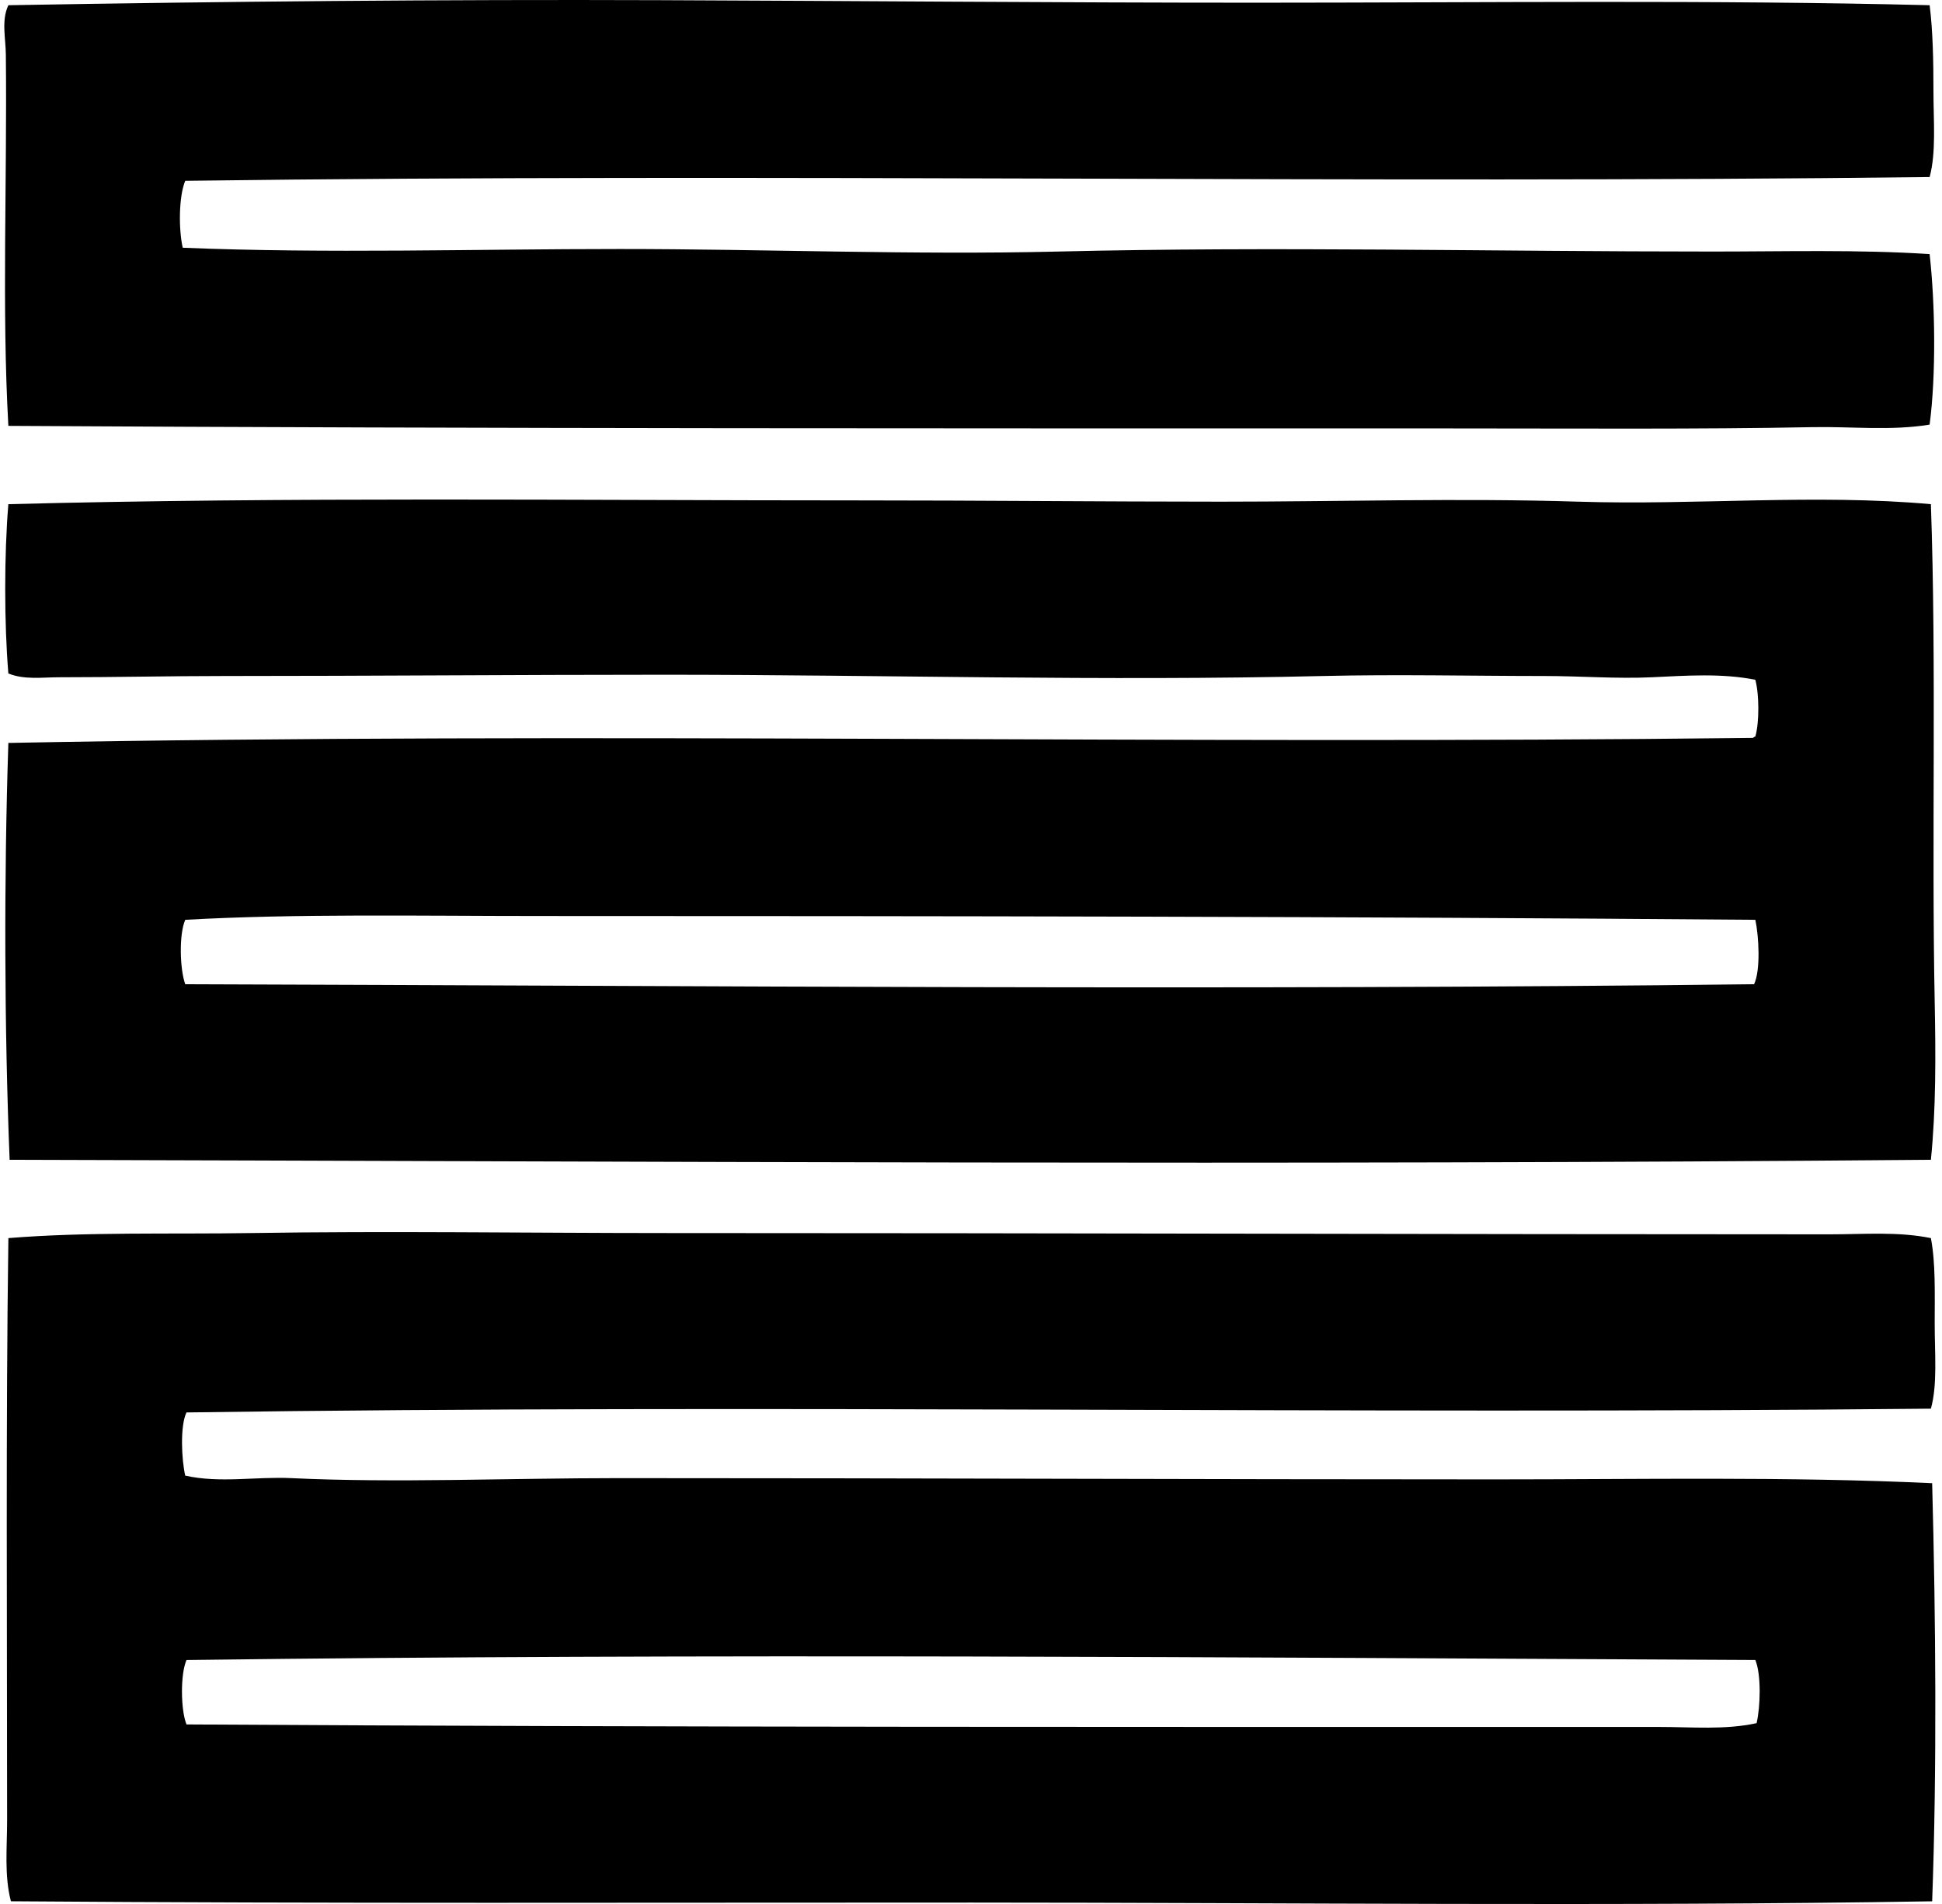 <svg xmlns="http://www.w3.org/2000/svg" width="204" height="200" fill="none" viewBox="0 0 204 200">
  <path fill="#000" fill-rule="evenodd" d="M202.702.548c.339 2.701.4 5.845.4 9.024 0 3.124.3 6.422-.4 9.024-59.093.72-122.284-.414-183.246.397-.685 1.677-.697 5.076-.263 7.03 15.255.623 30.579.134 45.909.134 15.36.003 30.754.633 46.043.266 22.854-.55 45.515 0 68.733 0 7.641 0 15.247-.219 22.821.267.586 5.2.689 12.731 0 17.912-4.076.67-8.23.184-12.339.267-11.818.23-24.885.133-37.685.133C102.262 45 51.099 45.03.878 44.735.18 32.228.758 19.23.614 5.724.597 4.002.125 2.136.881.548 23.208.156 46.859-.066 69.214.018c20.234.074 41.925.266 62.764.266 24.032-.003 47.839-.308 70.724.264Zm.131 52.412c.594 16.966.064 35.359.4 52.282.111 5.704.136 11.288-.4 16.585-68.178.592-135.623.17-201.822 0-.555-13.883-.6-29.513-.133-43.787 60.69-1.175 122.653.197 183.246-.53.108-.026.13-.134.266-.134.431-1.491.411-4.476 0-5.97-3.543-.708-7.233-.433-10.882-.264-3.684.172-7.513-.133-11.278-.133-7.633 0-15.422-.186-23.222 0-23.235.555-46.367-.133-69.263-.133-15.408 0-30.816.133-46.176.133-5.776 0-11.443.133-17.382.133-1.719 0-3.651.286-5.309-.4-.441-5.317-.441-12.461 0-17.781 29.288-.772 59.584-.397 89.433-.397 12.673 0 25.351.13 37.949.133 12.598 0 25.098-.392 37.552 0 12.408.391 24.812-.839 37.021.264ZM56.744 96.219c-12.789 0-25.459-.258-37.285.4-.674 1.555-.566 5.187 0 6.767 54.154.164 110.375.652 164.801 0 .705-1.483.497-5.073.133-6.767-42.827-.352-86.107-.397-127.649-.4Zm146.089 33.836c.502 2.604.4 5.8.4 9.024 0 3.096.302 6.392-.4 8.891-60.587.616-123.06-.481-183.243.397-.694 1.432-.511 4.995-.134 6.636 3.655.816 7.423.089 11.146.264 10.898.519 22.763 0 34.367 0 30.762-.003 61.161.133 91.954.133 15.469 0 30.874-.314 46.043.4.38 14.161.505 30.124 0 43.918-33.548.55-68.278.136-100.843.134-33.975-.006-67.767.113-100.976-.137-.71-2.718-.4-5.619-.4-8.491 0-20.444-.144-41.644.134-61.169 8.177-.667 17.07-.397 25.476-.531 14.435-.23 29.082 0 43.785 0 40.617 0 81.189.131 122.073.134 3.562 0 7.136-.311 10.618.397ZM19.59 174.373c-.655 1.502-.611 5.256 0 6.767 50.707.305 102.359.263 154.715.263 3.393 0 6.889.328 10.218-.397.409-1.724.5-5.098-.13-6.636-54.917-.272-110.847-.702-164.803.003Z" clip-rule="evenodd"/>
</svg>
